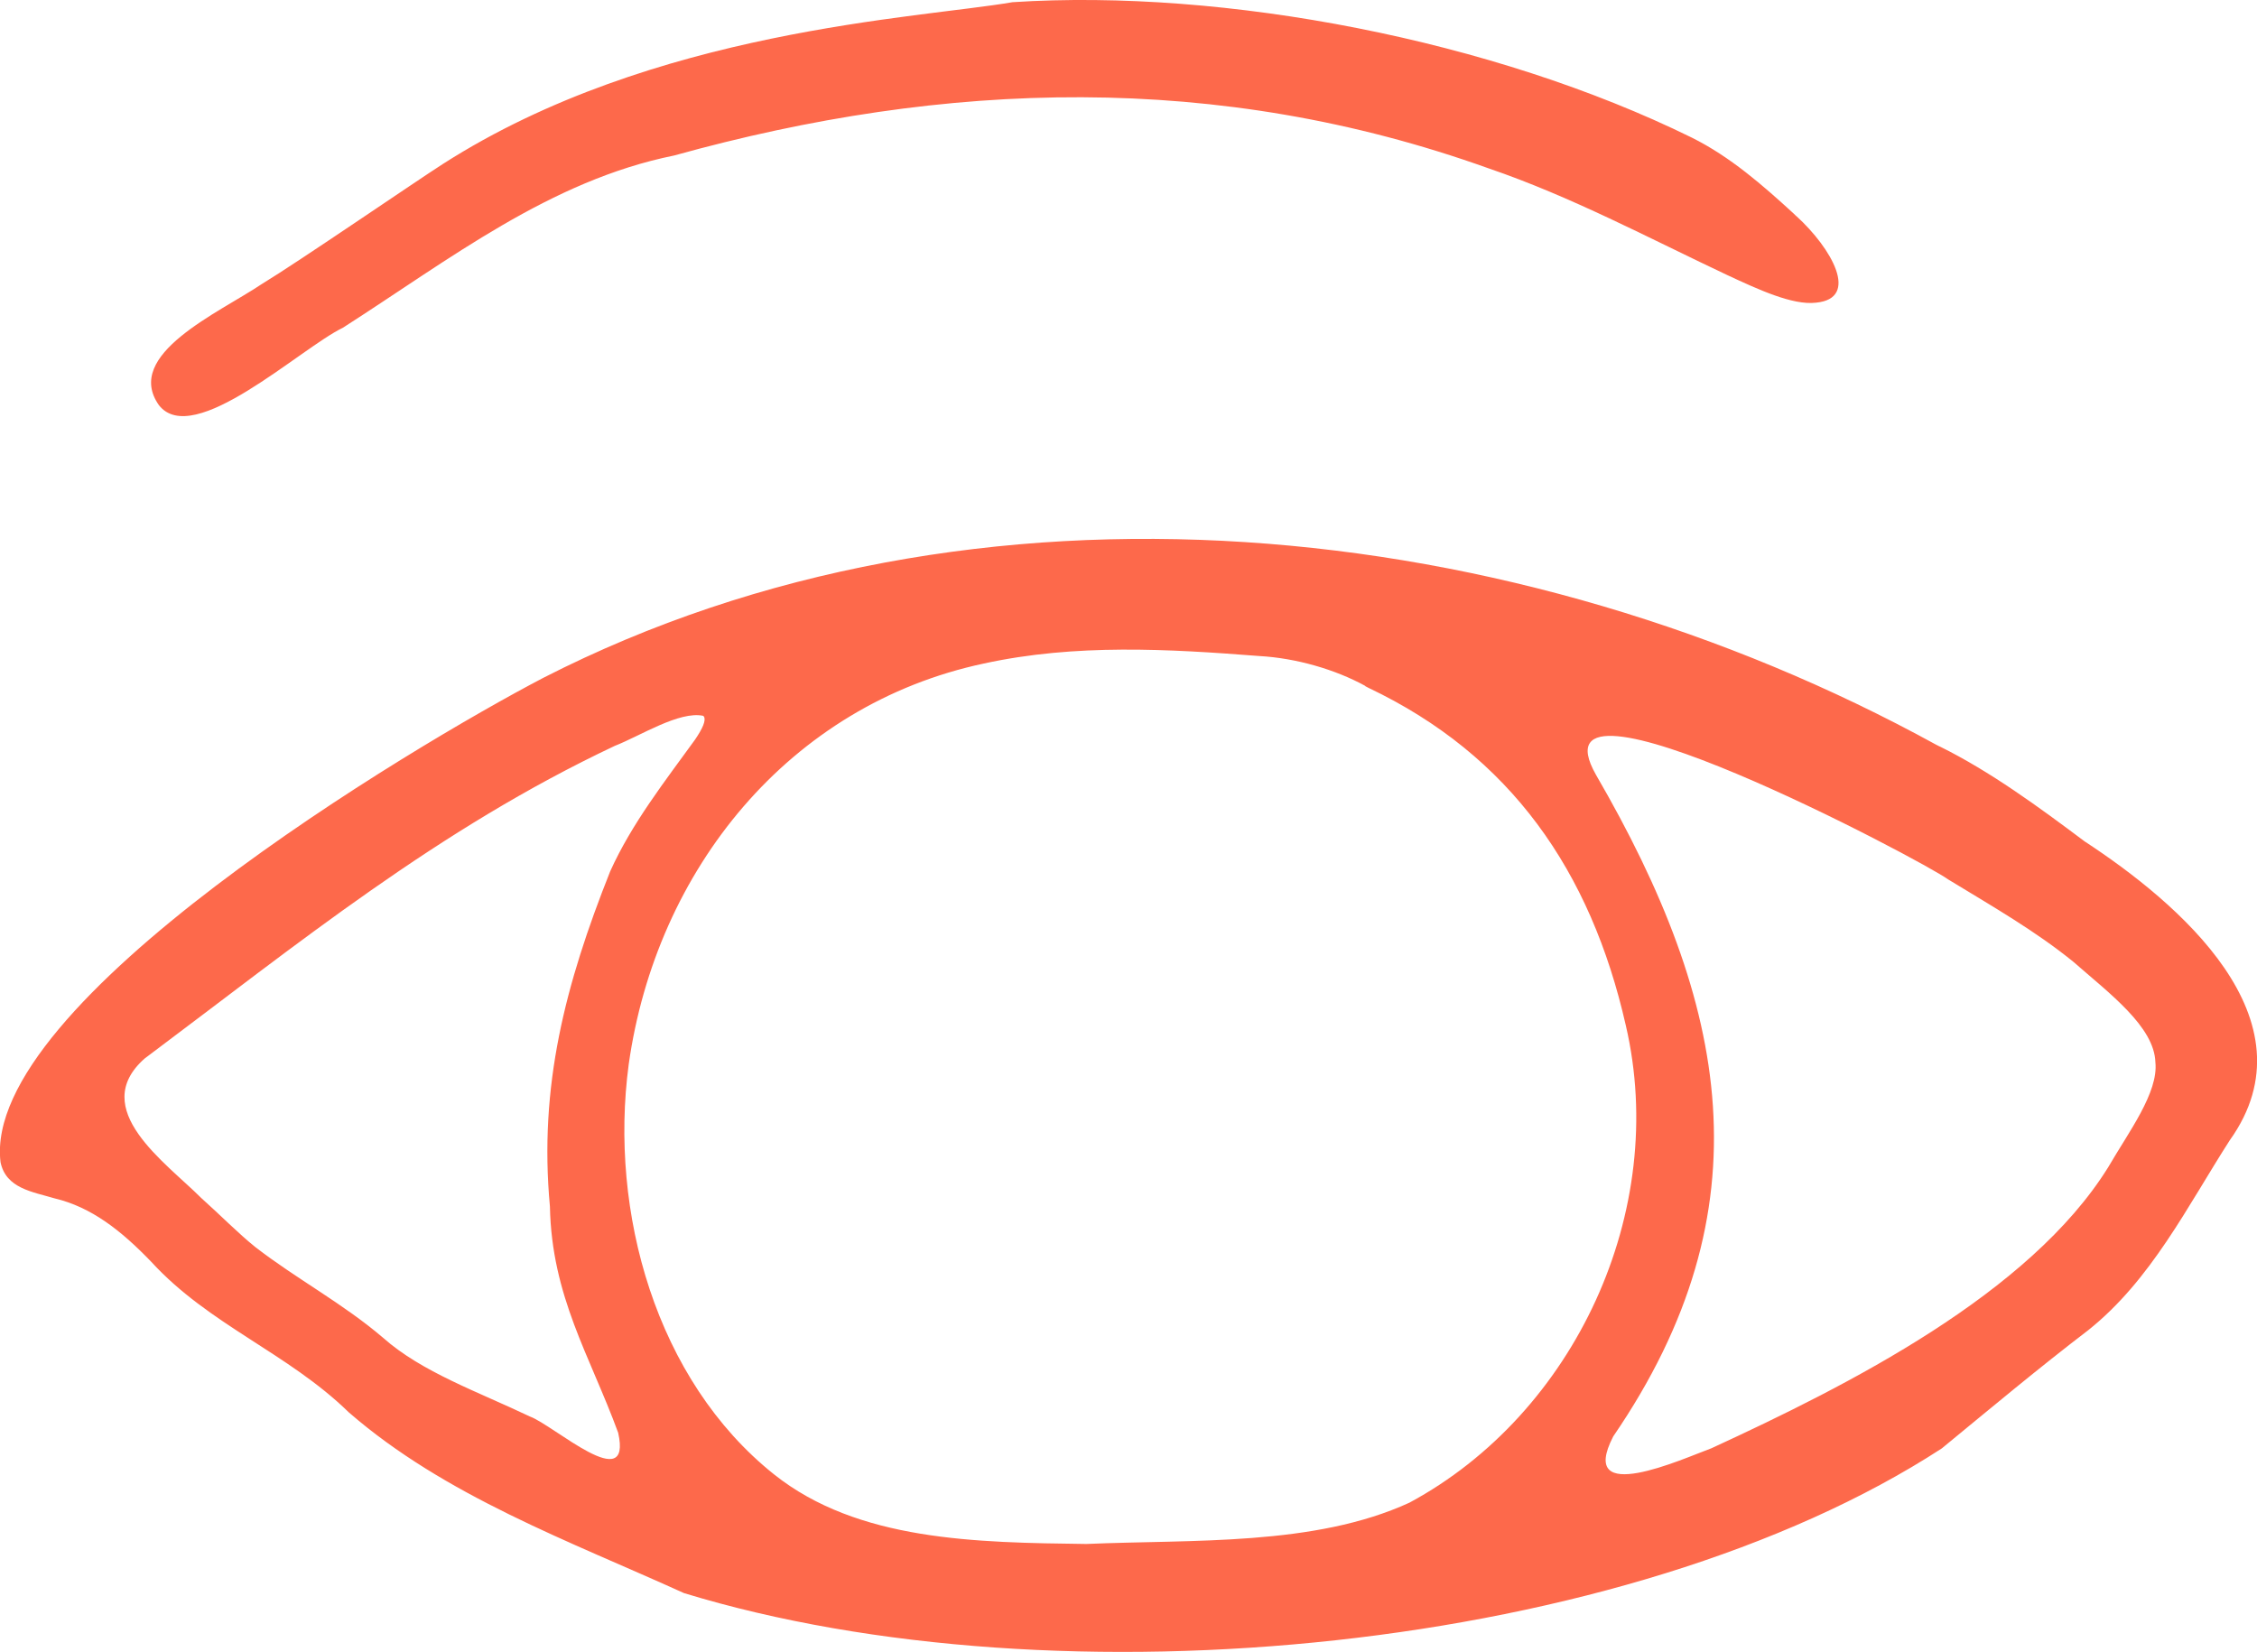 <svg xmlns="http://www.w3.org/2000/svg" width="97" height="71" viewBox="0 0 97 71" fill="none"><g clip-path="url(#clip0_233_519)"><path d="M83.736 37.805C82.689 37.02 65.57 27.97 68.59 33.3C74.298 43.135 76.037 51.948 69.332 61.739C67.761 64.786 72.325 62.696 73.551 62.248C79.456 59.528 87.225 55.608 90.605 50.168C91.477 48.664 92.769 46.961 92.633 45.656C92.584 44.125 90.665 42.704 89.106 41.338C87.503 40.033 85.627 38.955 83.904 37.905L83.73 37.8L83.736 37.805ZM30.225 30.767C29.195 30.546 27.51 31.635 26.425 32.056C18.804 35.655 12.834 40.542 6.21 45.501C3.773 47.669 7.131 49.969 8.647 51.489C9.47 52.224 10.249 53.02 10.975 53.601C12.746 54.972 14.731 56.017 16.465 57.499C18.128 58.975 20.537 59.815 22.773 60.882C23.797 61.253 27.183 64.327 26.567 61.579C25.351 58.262 23.71 55.724 23.634 51.854C23.154 46.69 24.288 42.317 26.224 37.452C27.15 35.395 28.579 33.576 29.871 31.79C30.198 31.309 30.351 30.961 30.253 30.8L30.22 30.762L30.225 30.767ZM58.673 29.479C57.381 28.771 55.702 28.285 54.126 28.197C50.212 27.892 46.232 27.66 42.29 28.517C33.911 30.297 28.197 37.385 27.02 45.75C26.174 52.081 28.186 59.318 33.267 63.37C36.871 66.24 41.958 66.3 46.69 66.361C51.259 66.162 56.487 66.461 60.571 64.587C67.669 60.766 71.736 52.059 69.871 44.064C68.367 37.441 64.921 32.465 58.809 29.562L58.673 29.49V29.479ZM83.365 32.083C85.535 33.156 87.617 34.682 89.591 36.163C93.571 38.767 99.557 43.799 95.828 49.012C94.001 51.859 92.453 55.011 89.754 57.167C87.634 58.787 85.491 60.578 83.452 62.254C69.959 71.028 45.502 73.394 29.397 68.473C24.441 66.223 19.131 64.299 14.993 60.706C12.37 58.146 8.985 56.946 6.504 54.237C5.201 52.882 3.925 51.882 2.344 51.506C1.401 51.224 0.251 51.08 0.022 49.947C-0.801 43.108 17.746 32.061 23.345 29.136C41.947 19.621 65.221 22.131 83.207 32.006L83.359 32.083H83.365ZM77.204 9.288C78.725 10.676 79.941 12.827 78.049 13.009C77.041 13.131 75.547 12.434 74.217 11.815C70.864 10.234 67.527 8.448 63.978 7.237C52.349 3.068 40.649 3.439 28.971 6.684C23.639 7.762 19.338 11.14 14.736 14.087C12.883 14.983 8.303 19.295 6.831 17.416C5.288 15.232 9.421 13.44 11.253 12.207C12.812 11.262 17.898 7.773 19.049 7.038C28.083 1.261 39.477 0.791 43.517 0.094C52.649 -0.498 64.18 1.719 72.712 5.916C74.358 6.734 75.77 7.972 77.079 9.172L77.204 9.294V9.288Z" fill="#FD694B"></path></g><defs><clipPath id="clip0_233_519"><rect width="97" height="71" fill="white"></rect></clipPath></defs></svg>